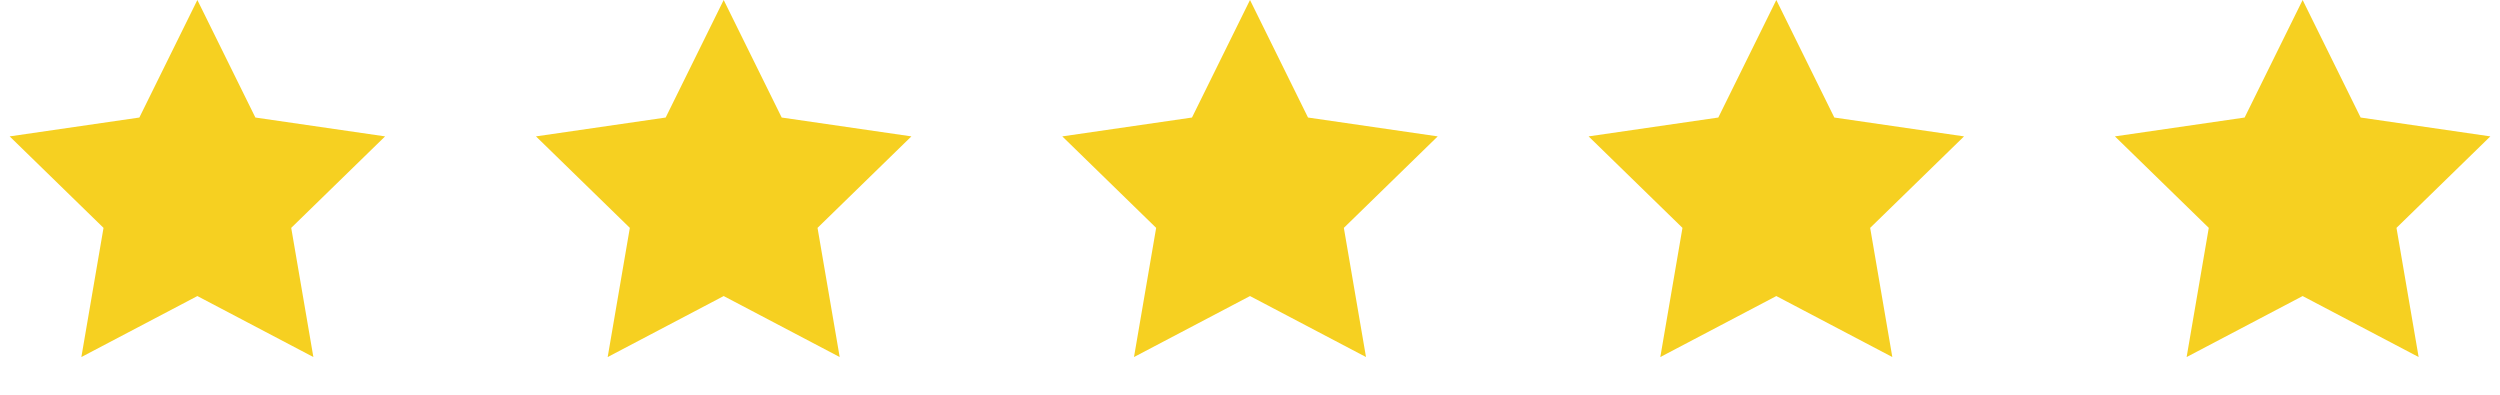 <?xml version="1.0" encoding="UTF-8"?> <svg xmlns="http://www.w3.org/2000/svg" width="152" height="24" viewBox="0 0 152 24" fill="none"><path d="M12 18L4.947 21.708L6.294 13.854L0.587 8.292L8.473 7.146L12 0L15.527 7.146L23.413 8.292L17.706 13.854L19.053 21.708L12 18Z" fill="#F6D021"></path><path d="M44 18L36.947 21.708L38.294 13.854L32.587 8.292L40.473 7.146L44 0L47.527 7.146L55.413 8.292L49.706 13.854L51.053 21.708L44 18Z" fill="#F6D021"></path><path d="M76 18L68.947 21.708L70.294 13.854L64.587 8.292L72.473 7.146L76 0L79.527 7.146L87.413 8.292L81.706 13.854L83.053 21.708L76 18Z" fill="#F6D021"></path><path d="M108 18L100.947 21.708L102.294 13.854L96.587 8.292L104.473 7.146L108 0L111.527 7.146L119.413 8.292L113.706 13.854L115.053 21.708L108 18Z" fill="#F6D021"></path><path d="M140 18L132.947 21.708L134.294 13.854L128.587 8.292L136.473 7.146L140 0L143.527 7.146L151.413 8.292L145.706 13.854L147.053 21.708L140 18Z" fill="#F6D021"></path></svg> 